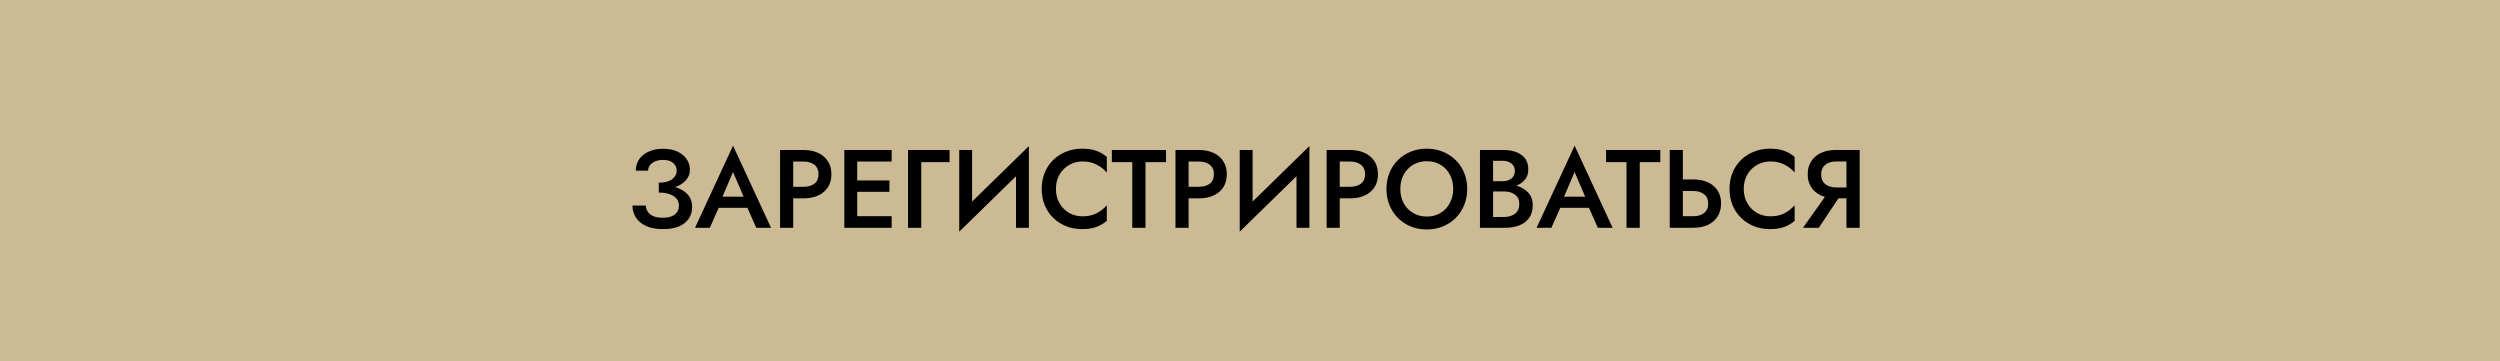 <?xml version="1.0" encoding="UTF-8"?> <svg xmlns="http://www.w3.org/2000/svg" width="450" height="65" viewBox="0 0 450 65" fill="none"> <rect width="450" height="65" fill="#CCBA94"></rect> <path d="M119.322 41.24C118.096 41.24 117.076 41.047 116.262 40.66C115.449 40.273 114.842 39.76 114.442 39.12C114.042 38.467 113.842 37.76 113.842 37H116.222C116.276 37.667 116.556 38.2 117.062 38.6C117.582 39 118.322 39.2 119.282 39.2C120.242 39.2 120.969 39.007 121.462 38.62C121.956 38.233 122.202 37.693 122.202 37C122.202 36.253 121.876 35.68 121.222 35.28C120.582 34.867 119.702 34.66 118.582 34.66V32.88C119.636 32.88 120.436 32.673 120.982 32.26C121.529 31.847 121.802 31.34 121.802 30.74C121.802 30.167 121.596 29.7 121.182 29.34C120.769 28.967 120.156 28.78 119.342 28.78C118.542 28.78 117.896 28.967 117.402 29.34C116.909 29.7 116.662 30.16 116.662 30.72H114.442C114.442 29.947 114.642 29.267 115.042 28.68C115.442 28.093 116.009 27.633 116.742 27.3C117.476 26.953 118.342 26.78 119.342 26.78C120.382 26.78 121.262 26.953 121.982 27.3C122.702 27.647 123.249 28.107 123.622 28.68C123.996 29.24 124.182 29.867 124.182 30.56C124.182 31.267 123.942 31.893 123.462 32.44C122.996 32.973 122.356 33.387 121.542 33.68C122.462 33.947 123.196 34.373 123.742 34.96C124.302 35.547 124.582 36.313 124.582 37.26C124.582 38.46 124.129 39.427 123.222 40.16C122.316 40.88 121.016 41.24 119.322 41.24ZM136.127 41L134.527 37.4H129.367L127.767 41H125.107L131.947 26.22L138.787 41H136.127ZM131.947 30.96L130.047 35.4H133.847L131.947 30.96ZM140.415 27H144.635C145.662 27 146.549 27.18 147.295 27.54C148.042 27.887 148.622 28.387 149.035 29.04C149.449 29.693 149.655 30.467 149.655 31.36C149.655 32.693 149.202 33.753 148.295 34.54C147.389 35.313 146.169 35.7 144.635 35.7H142.775V41H140.415V27ZM144.635 29.08H142.775V33.62H144.635C145.449 33.62 146.102 33.433 146.595 33.06C147.089 32.673 147.335 32.107 147.335 31.36C147.335 30.613 147.089 30.047 146.595 29.66C146.102 29.273 145.449 29.08 144.635 29.08ZM151.978 27H160.498V29.08H154.298V32.48H160.098V34.52H154.298V38.92H160.498V41H151.978V27ZM163.444 27H170.924V29.18H165.824V41H163.444V27ZM174.982 27V36.28L185.202 26.3V41H182.882V31.72L172.662 41.7V27H174.982ZM190.066 34C190.066 34.987 190.286 35.853 190.726 36.6C191.166 37.347 191.746 37.927 192.466 38.34C193.199 38.74 193.993 38.94 194.846 38.94C195.833 38.94 196.686 38.753 197.406 38.38C198.139 37.993 198.746 37.513 199.226 36.94V39.76C198.653 40.24 198.019 40.607 197.326 40.86C196.646 41.113 195.793 41.24 194.766 41.24C193.739 41.24 192.786 41.067 191.906 40.72C191.026 40.36 190.253 39.86 189.586 39.22C188.933 38.58 188.419 37.82 188.046 36.94C187.686 36.047 187.506 35.067 187.506 34C187.506 32.933 187.686 31.96 188.046 31.08C188.419 30.187 188.933 29.42 189.586 28.78C190.253 28.14 191.026 27.647 191.906 27.3C192.786 26.94 193.739 26.76 194.766 26.76C195.793 26.76 196.646 26.887 197.326 27.14C198.019 27.393 198.653 27.76 199.226 28.24V31.06C198.746 30.487 198.139 30.013 197.406 29.64C196.686 29.253 195.833 29.06 194.846 29.06C193.993 29.06 193.199 29.267 192.466 29.68C191.746 30.08 191.166 30.653 190.726 31.4C190.286 32.133 190.066 33 190.066 34ZM200.129 29.18V27H209.889V29.18H206.189V41H203.809V29.18H200.129ZM211.587 27H215.807C216.834 27 217.721 27.18 218.467 27.54C219.214 27.887 219.794 28.387 220.207 29.04C220.621 29.693 220.827 30.467 220.827 31.36C220.827 32.693 220.374 33.753 219.467 34.54C218.561 35.313 217.341 35.7 215.807 35.7H213.947V41H211.587V27ZM215.807 29.08H213.947V33.62H215.807C216.621 33.62 217.274 33.433 217.767 33.06C218.261 32.673 218.507 32.107 218.507 31.36C218.507 30.613 218.261 30.047 217.767 29.66C217.274 29.273 216.621 29.08 215.807 29.08ZM225.47 27V36.28L235.69 26.3V41H233.37V31.72L223.15 41.7V27H225.47ZM238.794 27H243.014C244.041 27 244.928 27.18 245.674 27.54C246.421 27.887 247.001 28.387 247.414 29.04C247.828 29.693 248.034 30.467 248.034 31.36C248.034 32.693 247.581 33.753 246.674 34.54C245.768 35.313 244.548 35.7 243.014 35.7H241.154V41H238.794V27ZM243.014 29.08H241.154V33.62H243.014C243.828 33.62 244.481 33.433 244.974 33.06C245.468 32.673 245.714 32.107 245.714 31.36C245.714 30.613 245.468 30.047 244.974 29.66C244.481 29.273 243.828 29.08 243.014 29.08ZM249.557 34C249.557 32.96 249.737 32 250.097 31.12C250.457 30.227 250.964 29.46 251.617 28.82C252.284 28.167 253.057 27.66 253.937 27.3C254.817 26.94 255.777 26.76 256.817 26.76C257.857 26.76 258.817 26.94 259.697 27.3C260.59 27.66 261.364 28.167 262.017 28.82C262.684 29.46 263.197 30.227 263.557 31.12C263.917 32 264.097 32.96 264.097 34C264.097 35.04 263.917 36.007 263.557 36.9C263.197 37.78 262.69 38.553 262.037 39.22C261.384 39.873 260.61 40.387 259.717 40.76C258.837 41.12 257.87 41.3 256.817 41.3C255.764 41.3 254.797 41.12 253.917 40.76C253.037 40.387 252.27 39.873 251.617 39.22C250.964 38.553 250.457 37.78 250.097 36.9C249.737 36.007 249.557 35.04 249.557 34ZM252.057 34C252.057 34.96 252.257 35.82 252.657 36.58C253.07 37.327 253.637 37.913 254.357 38.34C255.077 38.767 255.897 38.98 256.817 38.98C257.75 38.98 258.57 38.767 259.277 38.34C259.997 37.913 260.557 37.327 260.957 36.58C261.37 35.82 261.577 34.96 261.577 34C261.577 33.04 261.377 32.187 260.977 31.44C260.577 30.68 260.017 30.087 259.297 29.66C258.59 29.233 257.764 29.02 256.817 29.02C255.897 29.02 255.077 29.233 254.357 29.66C253.637 30.087 253.07 30.68 252.657 31.44C252.257 32.187 252.057 33.04 252.057 34ZM275.892 36.96C275.892 37.88 275.672 38.64 275.232 39.24C274.805 39.84 274.212 40.287 273.452 40.58C272.705 40.86 271.839 41 270.852 41H266.392V27H270.612C271.945 27 273.025 27.293 273.852 27.88C274.679 28.453 275.092 29.333 275.092 30.52C275.092 31.227 274.899 31.827 274.512 32.32C274.125 32.8 273.592 33.167 272.912 33.42C273.779 33.647 274.492 34.053 275.052 34.64C275.612 35.213 275.892 35.987 275.892 36.96ZM270.452 28.94H268.752V32.62H270.452C271.105 32.62 271.639 32.46 272.052 32.14C272.465 31.807 272.672 31.353 272.672 30.78C272.672 30.193 272.465 29.74 272.052 29.42C271.639 29.1 271.105 28.94 270.452 28.94ZM268.752 39.06H270.712C271.512 39.06 272.172 38.867 272.692 38.48C273.212 38.08 273.472 37.493 273.472 36.72C273.472 35.96 273.212 35.393 272.692 35.02C272.172 34.647 271.512 34.46 270.712 34.46H268.752V39.06ZM287.611 41L286.011 37.4H280.851L279.251 41H276.591L283.431 26.22L290.271 41H287.611ZM283.431 30.96L281.531 35.4H285.331L283.431 30.96ZM289.094 29.18V27H298.854V29.18H295.154V41H292.774V29.18H289.094ZM300.552 27H302.912V32.3H304.772C306.306 32.3 307.526 32.687 308.432 33.46C309.339 34.233 309.792 35.293 309.792 36.64C309.792 37.533 309.586 38.307 309.172 38.96C308.759 39.613 308.179 40.12 307.432 40.48C306.686 40.827 305.799 41 304.772 41H300.552V27ZM304.772 34.38H302.912V38.92H304.772C305.586 38.92 306.239 38.727 306.732 38.34C307.226 37.953 307.472 37.387 307.472 36.64C307.472 35.893 307.226 35.333 306.732 34.96C306.239 34.573 305.586 34.38 304.772 34.38ZM313.875 34C313.875 34.987 314.095 35.853 314.535 36.6C314.975 37.347 315.555 37.927 316.275 38.34C317.008 38.74 317.801 38.94 318.655 38.94C319.641 38.94 320.495 38.753 321.215 38.38C321.948 37.993 322.555 37.513 323.035 36.94V39.76C322.461 40.24 321.828 40.607 321.135 40.86C320.455 41.113 319.601 41.24 318.575 41.24C317.548 41.24 316.595 41.067 315.715 40.72C314.835 40.36 314.061 39.86 313.395 39.22C312.741 38.58 312.228 37.82 311.855 36.94C311.495 36.047 311.315 35.067 311.315 34C311.315 32.933 311.495 31.96 311.855 31.08C312.228 30.187 312.741 29.42 313.395 28.78C314.061 28.14 314.835 27.647 315.715 27.3C316.595 26.94 317.548 26.76 318.575 26.76C319.601 26.76 320.455 26.887 321.135 27.14C321.828 27.393 322.461 27.76 323.035 28.24V31.06C322.555 30.487 321.948 30.013 321.215 29.64C320.495 29.253 319.641 29.06 318.655 29.06C317.801 29.06 317.008 29.267 316.275 29.68C315.555 30.08 314.975 30.653 314.535 31.4C314.095 32.133 313.875 33 313.875 34ZM334.743 27V41H332.363V35.7H330.923L327.383 41H324.543L328.483 35.44C327.523 35.16 326.763 34.667 326.203 33.96C325.656 33.24 325.383 32.373 325.383 31.36C325.383 30.48 325.589 29.713 326.003 29.06C326.416 28.407 326.996 27.9 327.743 27.54C328.503 27.18 329.389 27 330.403 27H334.743ZM330.503 33.74H332.363V29.06H330.503C329.689 29.06 329.036 29.267 328.543 29.68C328.049 30.08 327.803 30.653 327.803 31.4C327.803 32.147 328.049 32.727 328.543 33.14C329.036 33.54 329.689 33.74 330.503 33.74Z" fill="black"></path> </svg> 